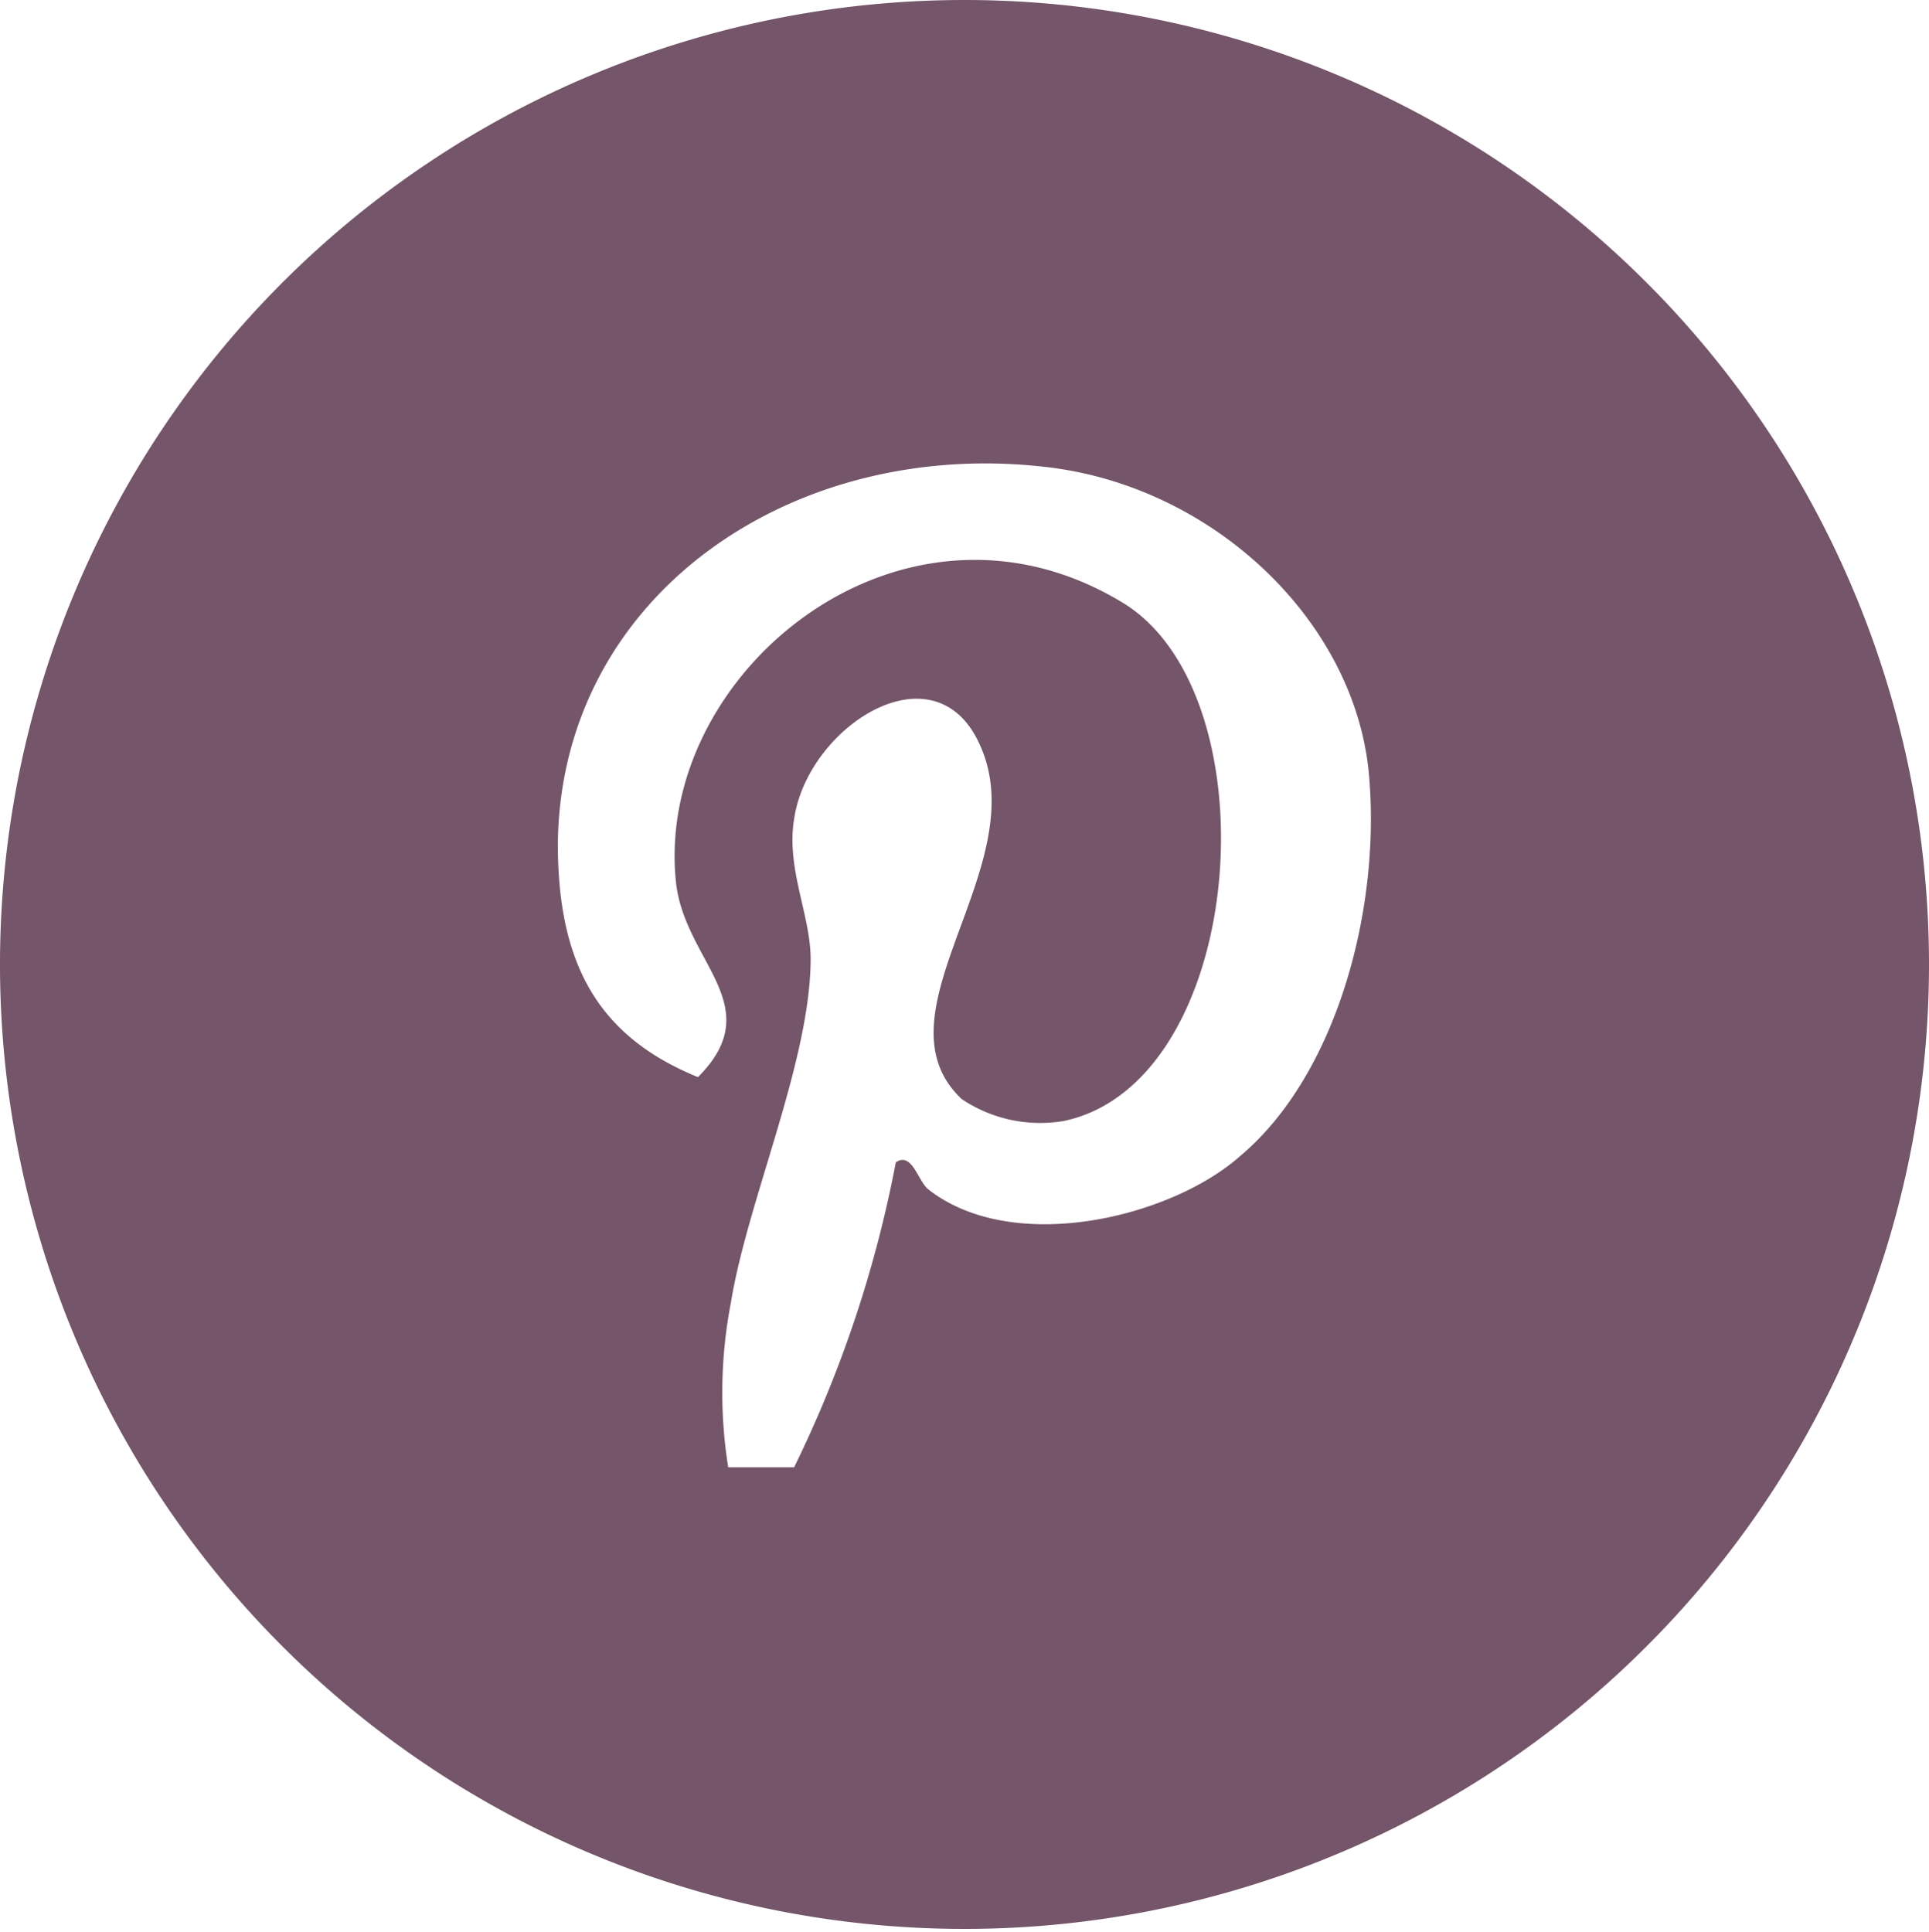 <svg id="Layer_1" data-name="Layer 1" xmlns="http://www.w3.org/2000/svg" viewBox="0 0 45.168 45.232"><defs><style>.cls-1{fill:#745569;}</style></defs><path class="cls-1" d="M720.749,612.379a22.584,22.584,0,1,1-22.584-22.584A22.585,22.585,0,0,1,720.749,612.379Zm-13.125-4.568c-.387-3.539-3.668-6.627-7.528-7.078-5.984-.707-11.389,3.024-11.453,8.815,0,2.767.9,4.5,3.281,5.469,1.673-1.673-.321-2.7-.515-4.568-.514-4.89,5.276-9.651,10.424-6.563,3.6,2.123,2.96,11.26-1.351,12.16a3.3,3.3,0,0,1-2.381-.514c-2.123-2,1.673-5.405.45-8.236-1.029-2.445-4.053-.515-4.375,1.673-.193,1.158.386,2.252.386,3.281,0,2.381-1.48,5.662-1.866,8.043a11.126,11.126,0,0,0-.064,3.86h1.544a28.19,28.19,0,0,0,2.381-7.141c.386-.258.515.45.772.643,1.994,1.544,5.662.643,7.27-.772C706.916,614.953,707.945,610.963,707.624,607.811Z" transform="translate(-675.581 -589.795)"/></svg>